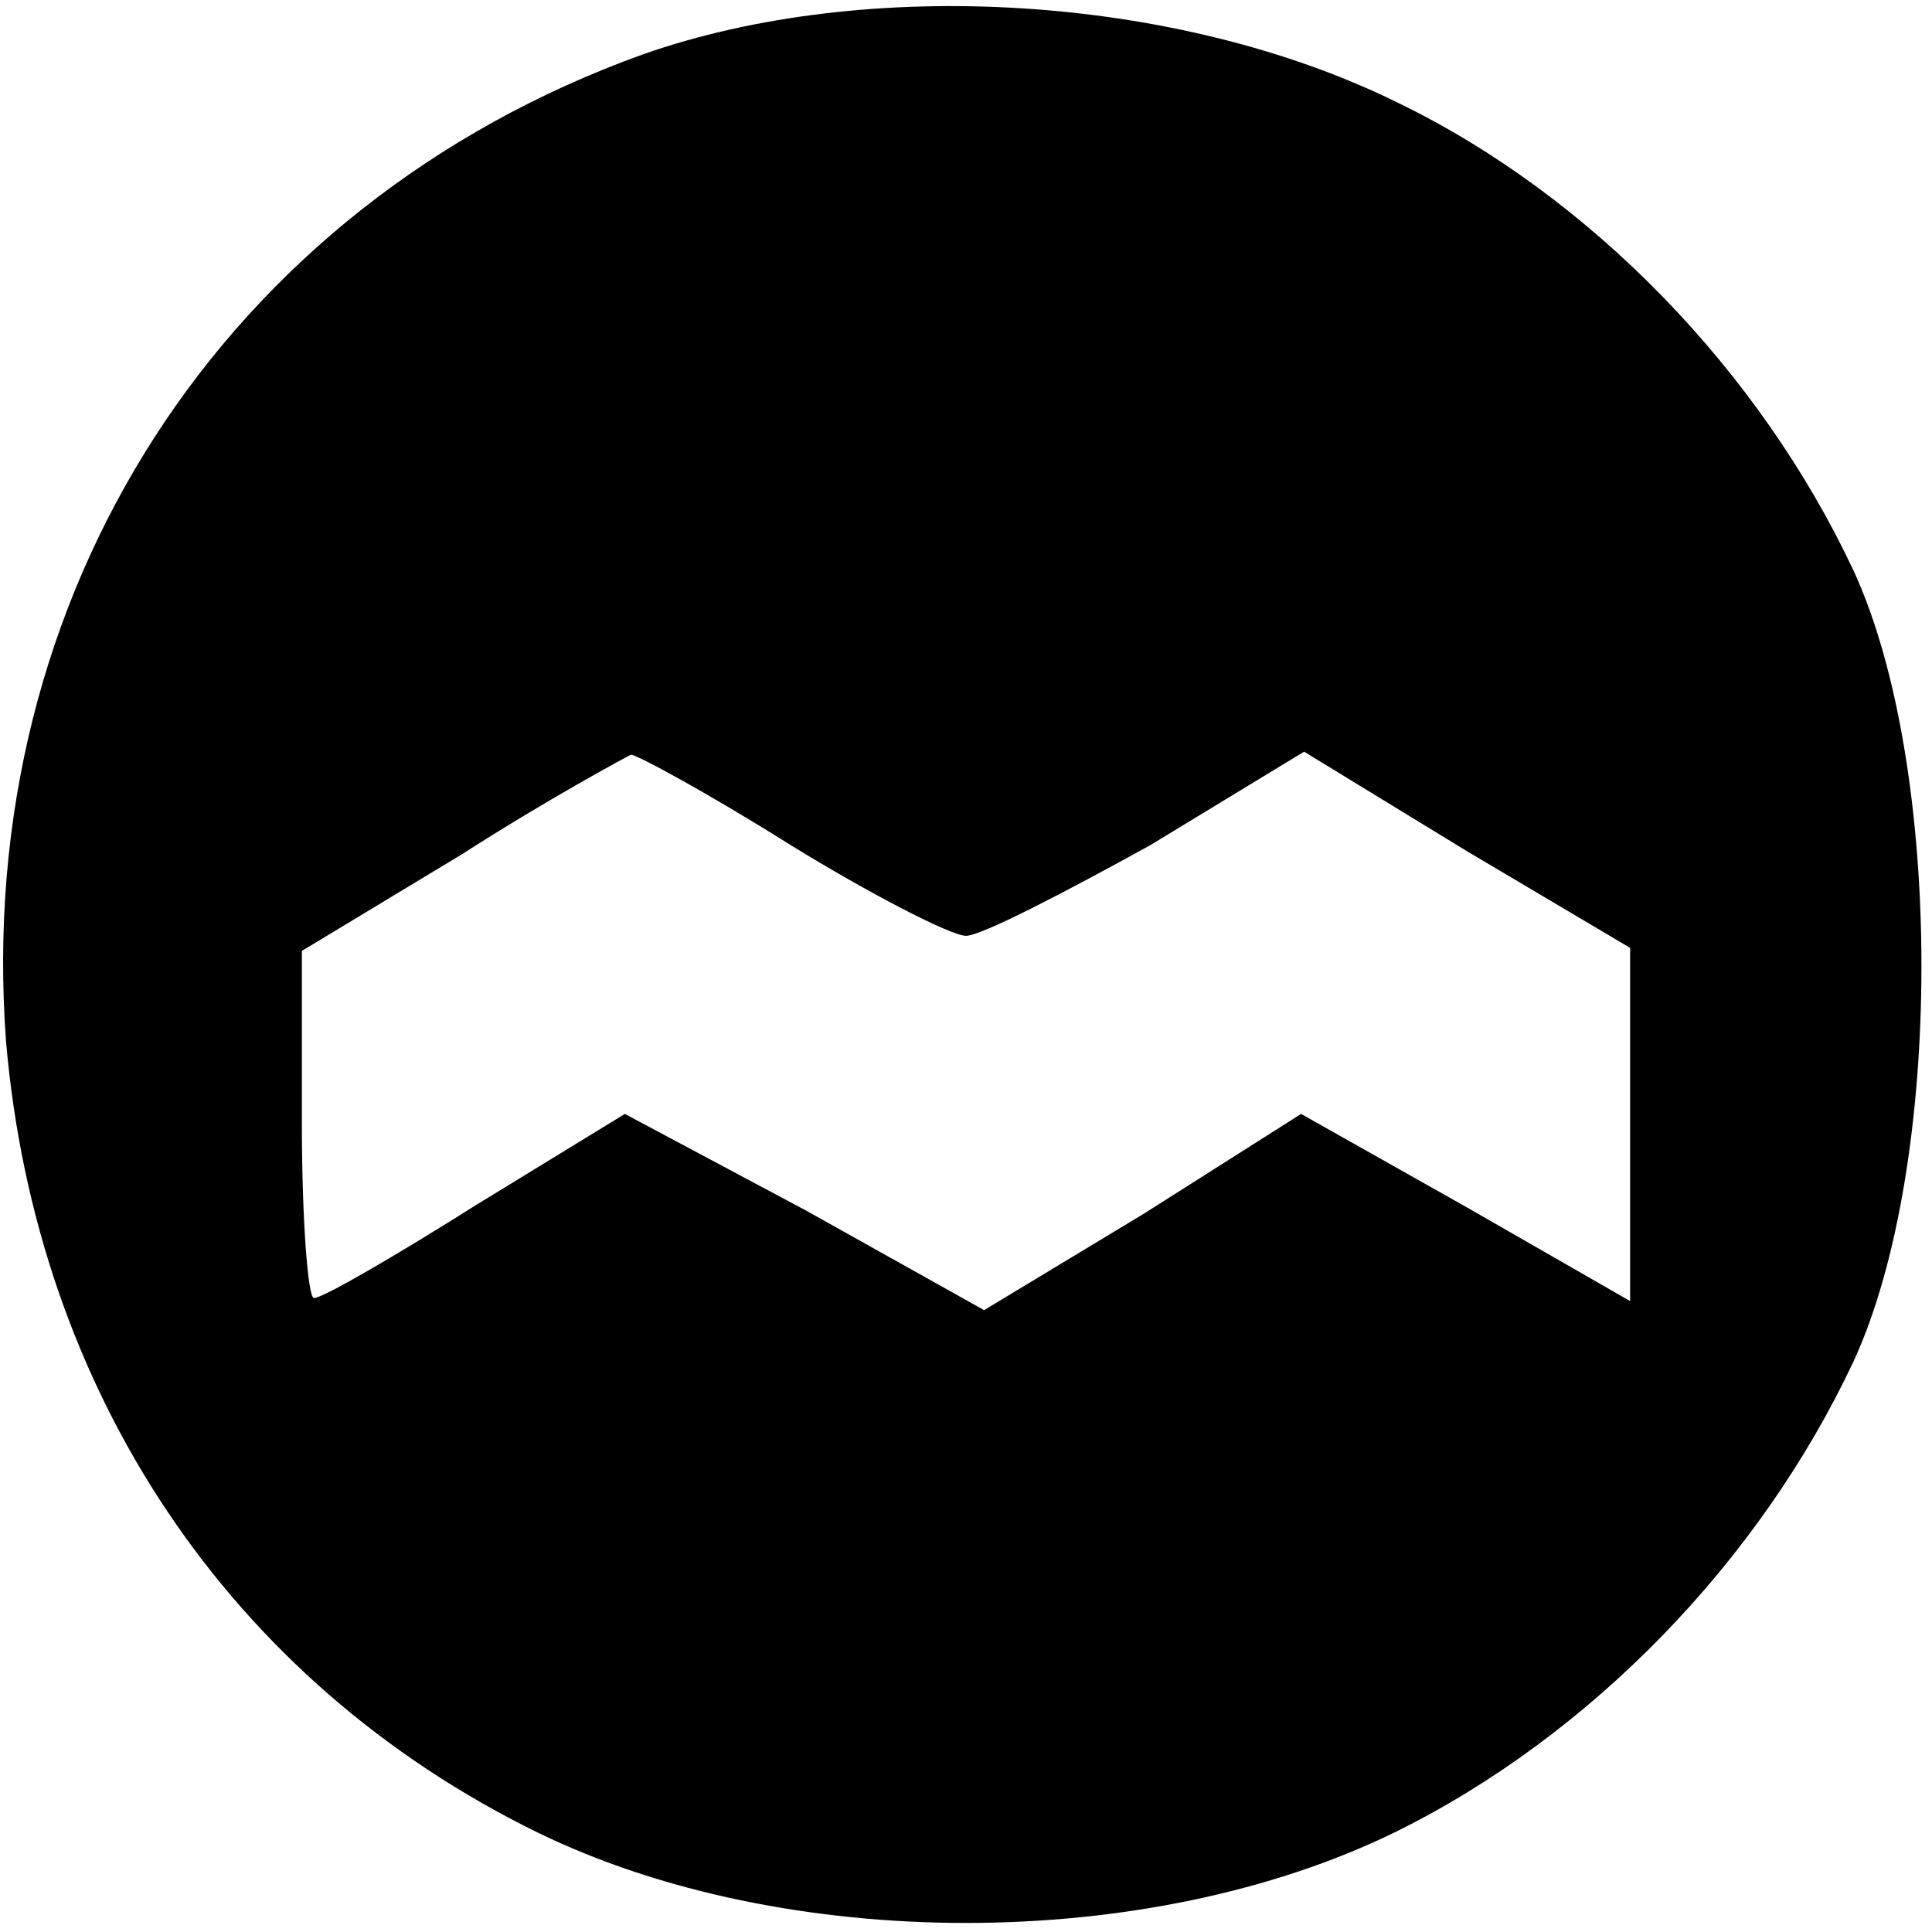 <?xml version="1.0" standalone="no"?>
<!DOCTYPE svg PUBLIC "-//W3C//DTD SVG 20010904//EN"
 "http://www.w3.org/TR/2001/REC-SVG-20010904/DTD/svg10.dtd">
<svg version="1.0" xmlns="http://www.w3.org/2000/svg"
 width="64pt" height="64pt" viewBox="0 0 64 64"
 preserveAspectRatio="xMidYMid meet">
<g transform="translate(0,64) scale(0.1,-0.1)"
fill="#000000" stroke="none">
<path d="M213 622 c-139 -50 -222 -179 -211 -327 10 -116 74 -212 176 -262 82
-40 202 -40 284 0 65 32 121 90 152 156 30 65 30 197 0 262 -31 66 -87 124
-151 155 -73 36 -176 42 -250 16z m49 -262 c26 -16 53 -30 58 -30 5 0 32 14
61 30 l51 31 54 -33 54 -32 0 -59 0 -58 -54 31 -55 31 -52 -33 -53 -32 -59 33
-60 32 -49 -30 c-27 -17 -51 -31 -54 -31 -2 0 -4 26 -4 58 l0 57 53 32 c28 18
54 32 56 33 2 0 26 -13 53 -30z"/>
</g>
</svg>
